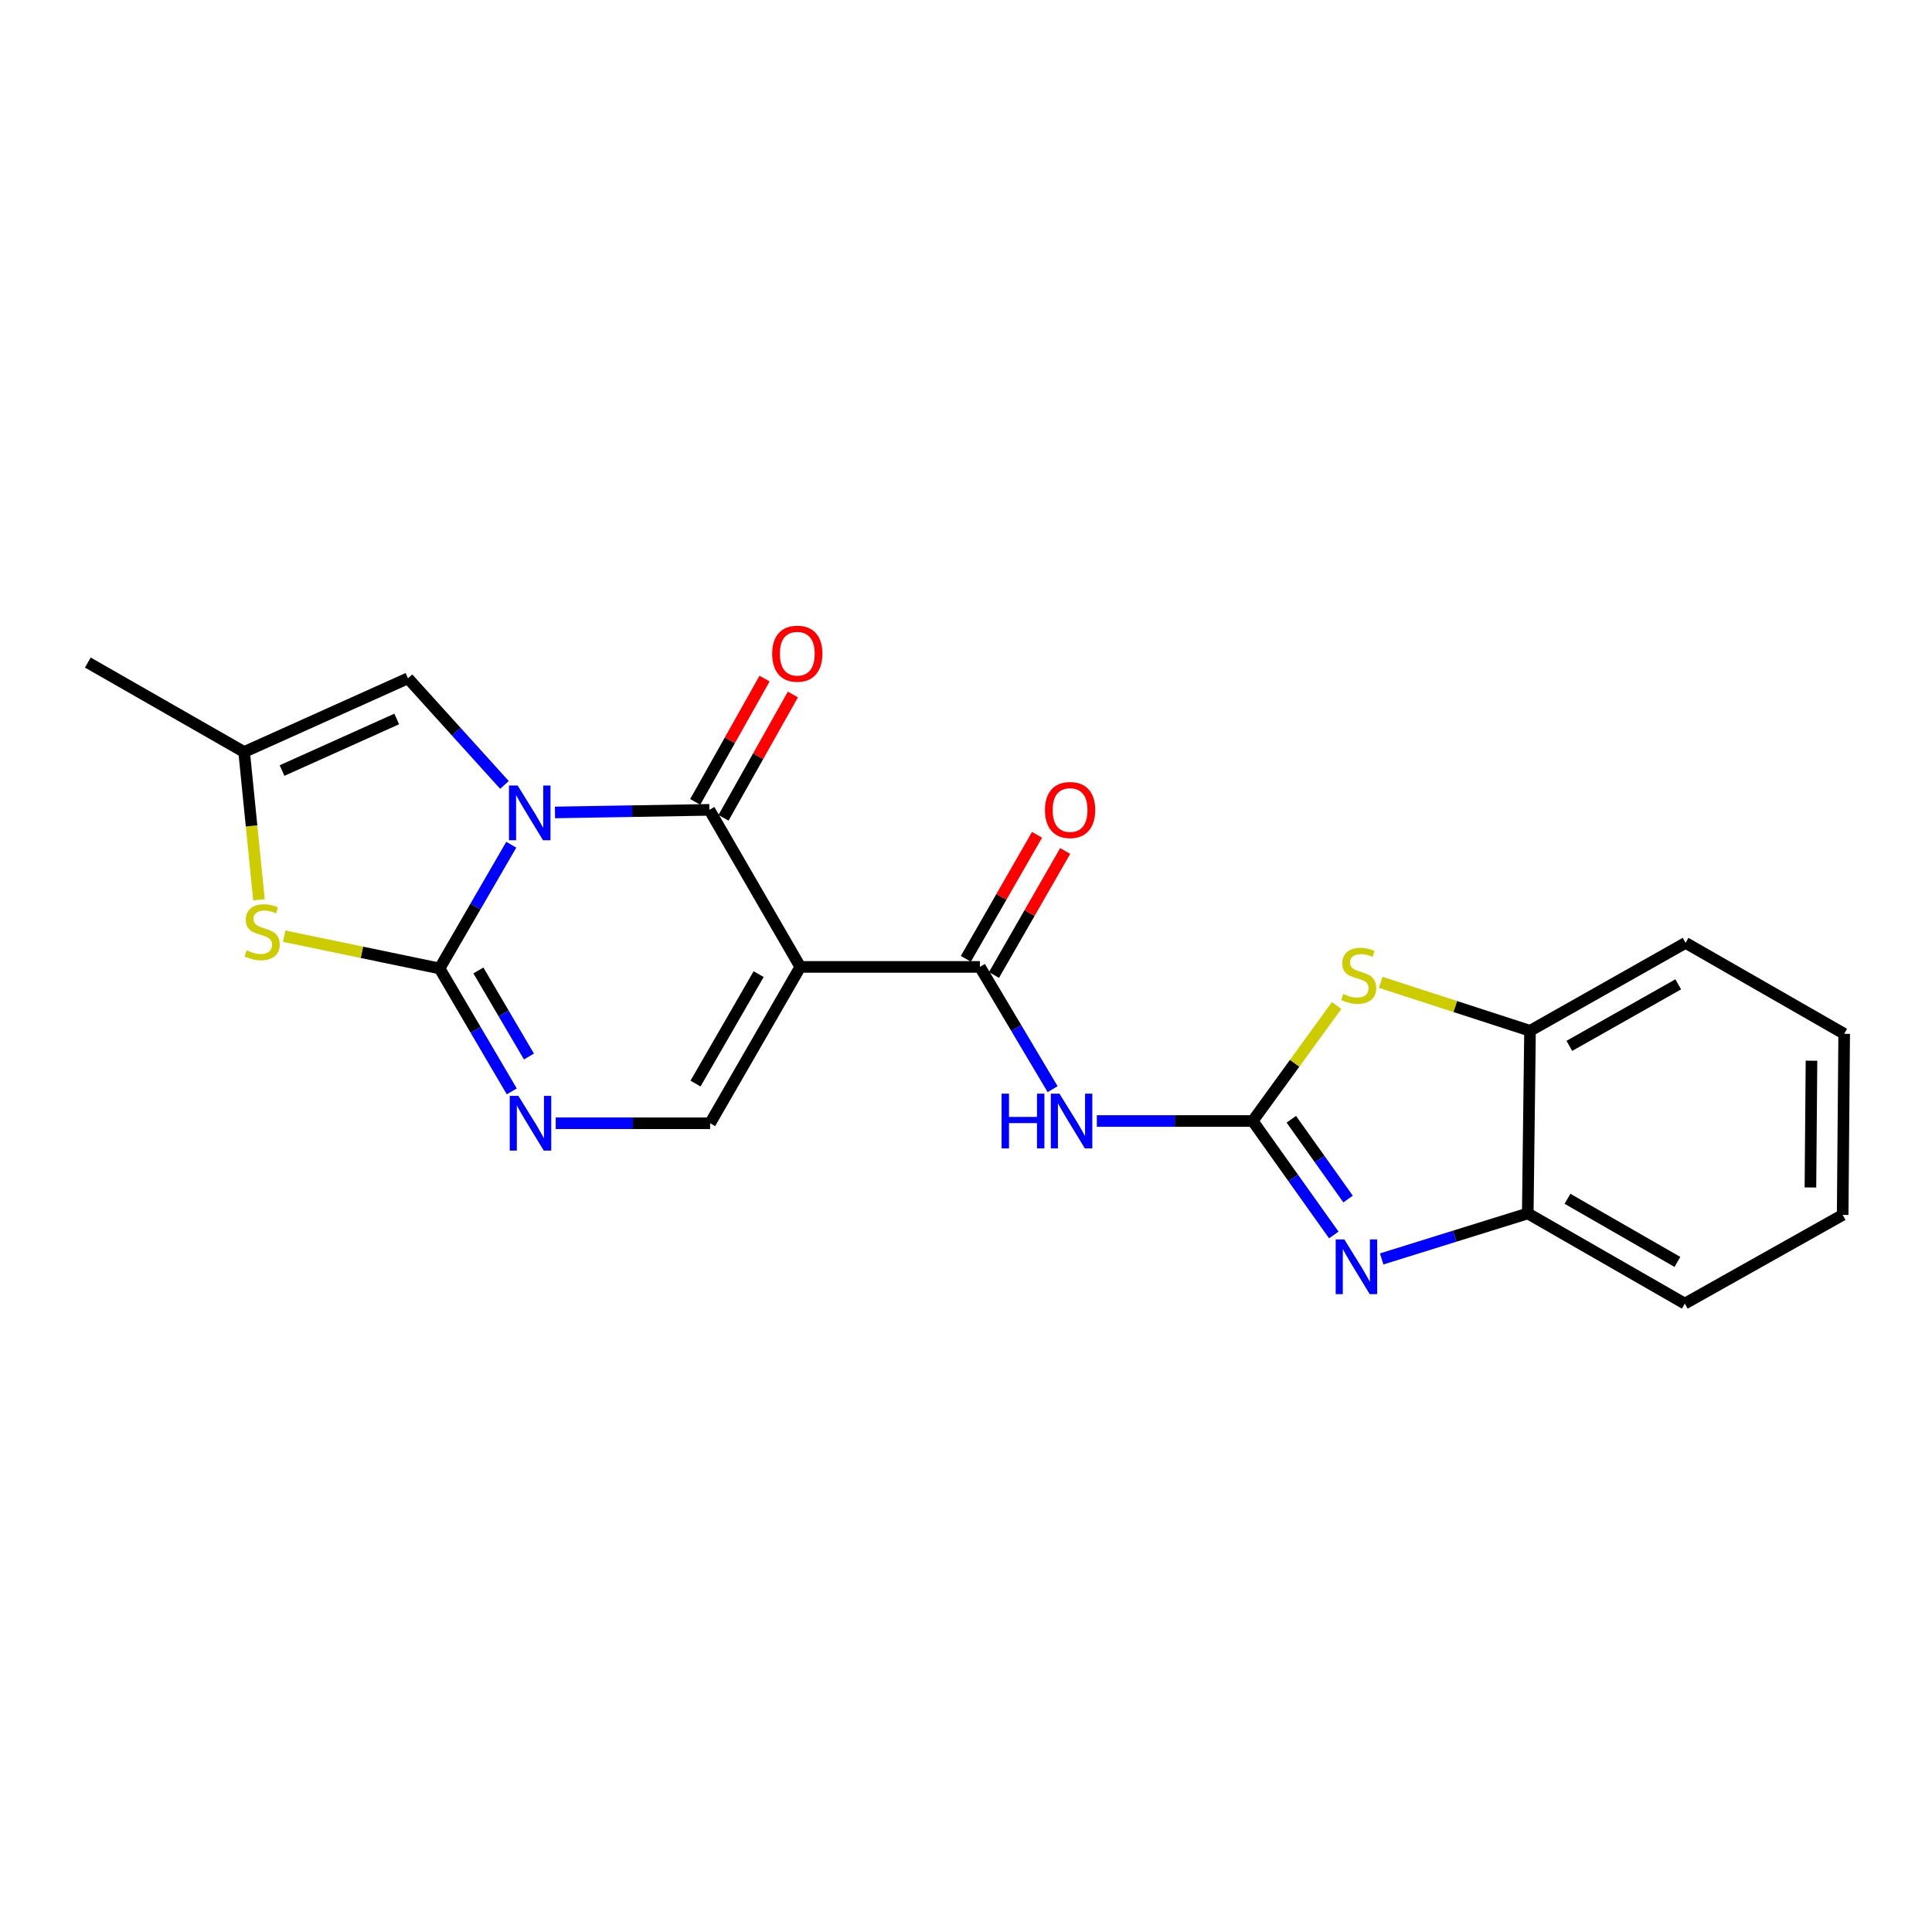 <?xml version='1.0' encoding='iso-8859-1'?>
<svg version='1.1' baseProfile='full'
              xmlns='http://www.w3.org/2000/svg'
                      xmlns:rdkit='http://www.rdkit.org/xml'
                      xmlns:xlink='http://www.w3.org/1999/xlink'
                  xml:space='preserve'
width='1000px' height='1000px' viewBox='0 0 1000 1000'>
<!-- END OF HEADER -->
<rect style='opacity:1.0;fill:#FFFFFF;stroke:none' width='1000' height='1000' x='0' y='0'> </rect>
<path class='bond-0' d='M 264.637,437.226 L 246.077,469.249' style='fill:none;fill-rule:evenodd;stroke:#0000FF;stroke-width:6px;stroke-linecap:butt;stroke-linejoin:miter;stroke-opacity:1' />
<path class='bond-0' d='M 246.077,469.249 L 227.517,501.271' style='fill:none;fill-rule:evenodd;stroke:#000000;stroke-width:6px;stroke-linecap:butt;stroke-linejoin:miter;stroke-opacity:1' />
<path class='bond-2' d='M 287.258,420.52 L 327.21,419.85' style='fill:none;fill-rule:evenodd;stroke:#0000FF;stroke-width:6px;stroke-linecap:butt;stroke-linejoin:miter;stroke-opacity:1' />
<path class='bond-2' d='M 327.21,419.85 L 367.162,419.18' style='fill:none;fill-rule:evenodd;stroke:#000000;stroke-width:6px;stroke-linecap:butt;stroke-linejoin:miter;stroke-opacity:1' />
<path class='bond-11' d='M 261.105,406.276 L 236.137,378.685' style='fill:none;fill-rule:evenodd;stroke:#0000FF;stroke-width:6px;stroke-linecap:butt;stroke-linejoin:miter;stroke-opacity:1' />
<path class='bond-11' d='M 236.137,378.685 L 211.168,351.094' style='fill:none;fill-rule:evenodd;stroke:#000000;stroke-width:6px;stroke-linecap:butt;stroke-linejoin:miter;stroke-opacity:1' />
<path class='bond-5' d='M 227.517,501.271 L 246.206,533.09' style='fill:none;fill-rule:evenodd;stroke:#000000;stroke-width:6px;stroke-linecap:butt;stroke-linejoin:miter;stroke-opacity:1' />
<path class='bond-5' d='M 246.206,533.09 L 264.895,564.909' style='fill:none;fill-rule:evenodd;stroke:#0000FF;stroke-width:6px;stroke-linecap:butt;stroke-linejoin:miter;stroke-opacity:1' />
<path class='bond-5' d='M 247.616,502.305 L 260.698,524.578' style='fill:none;fill-rule:evenodd;stroke:#000000;stroke-width:6px;stroke-linecap:butt;stroke-linejoin:miter;stroke-opacity:1' />
<path class='bond-5' d='M 260.698,524.578 L 273.78,546.852' style='fill:none;fill-rule:evenodd;stroke:#0000FF;stroke-width:6px;stroke-linecap:butt;stroke-linejoin:miter;stroke-opacity:1' />
<path class='bond-9' d='M 227.517,501.271 L 187.319,492.92' style='fill:none;fill-rule:evenodd;stroke:#000000;stroke-width:6px;stroke-linecap:butt;stroke-linejoin:miter;stroke-opacity:1' />
<path class='bond-9' d='M 187.319,492.92 L 147.121,484.569' style='fill:none;fill-rule:evenodd;stroke:#CCCC00;stroke-width:6px;stroke-linecap:butt;stroke-linejoin:miter;stroke-opacity:1' />
<path class='bond-1' d='M 414.23,500.468 L 367.162,419.18' style='fill:none;fill-rule:evenodd;stroke:#000000;stroke-width:6px;stroke-linecap:butt;stroke-linejoin:miter;stroke-opacity:1' />
<path class='bond-4' d='M 414.23,500.468 L 507.199,500.468' style='fill:none;fill-rule:evenodd;stroke:#000000;stroke-width:6px;stroke-linecap:butt;stroke-linejoin:miter;stroke-opacity:1' />
<path class='bond-8' d='M 414.23,500.468 L 367.554,581.392' style='fill:none;fill-rule:evenodd;stroke:#000000;stroke-width:6px;stroke-linecap:butt;stroke-linejoin:miter;stroke-opacity:1' />
<path class='bond-8' d='M 392.67,504.209 L 359.997,560.856' style='fill:none;fill-rule:evenodd;stroke:#000000;stroke-width:6px;stroke-linecap:butt;stroke-linejoin:miter;stroke-opacity:1' />
<path class='bond-15' d='M 374.486,423.3 L 392.437,391.387' style='fill:none;fill-rule:evenodd;stroke:#000000;stroke-width:6px;stroke-linecap:butt;stroke-linejoin:miter;stroke-opacity:1' />
<path class='bond-15' d='M 392.437,391.387 L 410.387,359.475' style='fill:none;fill-rule:evenodd;stroke:#FF0000;stroke-width:6px;stroke-linecap:butt;stroke-linejoin:miter;stroke-opacity:1' />
<path class='bond-15' d='M 359.838,415.06 L 377.788,383.148' style='fill:none;fill-rule:evenodd;stroke:#000000;stroke-width:6px;stroke-linecap:butt;stroke-linejoin:miter;stroke-opacity:1' />
<path class='bond-15' d='M 377.788,383.148 L 395.739,351.235' style='fill:none;fill-rule:evenodd;stroke:#FF0000;stroke-width:6px;stroke-linecap:butt;stroke-linejoin:miter;stroke-opacity:1' />
<path class='bond-3' d='M 648.393,580.234 L 608.059,580.234' style='fill:none;fill-rule:evenodd;stroke:#000000;stroke-width:6px;stroke-linecap:butt;stroke-linejoin:miter;stroke-opacity:1' />
<path class='bond-3' d='M 608.059,580.234 L 567.724,580.234' style='fill:none;fill-rule:evenodd;stroke:#0000FF;stroke-width:6px;stroke-linecap:butt;stroke-linejoin:miter;stroke-opacity:1' />
<path class='bond-7' d='M 648.393,580.234 L 669.38,609.723' style='fill:none;fill-rule:evenodd;stroke:#000000;stroke-width:6px;stroke-linecap:butt;stroke-linejoin:miter;stroke-opacity:1' />
<path class='bond-7' d='M 669.38,609.723 L 690.366,639.212' style='fill:none;fill-rule:evenodd;stroke:#0000FF;stroke-width:6px;stroke-linecap:butt;stroke-linejoin:miter;stroke-opacity:1' />
<path class='bond-7' d='M 668.382,579.336 L 683.073,599.978' style='fill:none;fill-rule:evenodd;stroke:#000000;stroke-width:6px;stroke-linecap:butt;stroke-linejoin:miter;stroke-opacity:1' />
<path class='bond-7' d='M 683.073,599.978 L 697.763,620.62' style='fill:none;fill-rule:evenodd;stroke:#0000FF;stroke-width:6px;stroke-linecap:butt;stroke-linejoin:miter;stroke-opacity:1' />
<path class='bond-10' d='M 648.393,580.234 L 670.115,550.342' style='fill:none;fill-rule:evenodd;stroke:#000000;stroke-width:6px;stroke-linecap:butt;stroke-linejoin:miter;stroke-opacity:1' />
<path class='bond-10' d='M 670.115,550.342 L 691.836,520.45' style='fill:none;fill-rule:evenodd;stroke:#CCCC00;stroke-width:6px;stroke-linecap:butt;stroke-linejoin:miter;stroke-opacity:1' />
<path class='bond-6' d='M 507.199,500.468 L 526.019,532.111' style='fill:none;fill-rule:evenodd;stroke:#000000;stroke-width:6px;stroke-linecap:butt;stroke-linejoin:miter;stroke-opacity:1' />
<path class='bond-6' d='M 526.019,532.111 L 544.839,563.754' style='fill:none;fill-rule:evenodd;stroke:#0000FF;stroke-width:6px;stroke-linecap:butt;stroke-linejoin:miter;stroke-opacity:1' />
<path class='bond-16' d='M 514.486,504.652 L 532.914,472.56' style='fill:none;fill-rule:evenodd;stroke:#000000;stroke-width:6px;stroke-linecap:butt;stroke-linejoin:miter;stroke-opacity:1' />
<path class='bond-16' d='M 532.914,472.56 L 551.341,440.468' style='fill:none;fill-rule:evenodd;stroke:#FF0000;stroke-width:6px;stroke-linecap:butt;stroke-linejoin:miter;stroke-opacity:1' />
<path class='bond-16' d='M 499.911,496.284 L 518.339,464.191' style='fill:none;fill-rule:evenodd;stroke:#000000;stroke-width:6px;stroke-linecap:butt;stroke-linejoin:miter;stroke-opacity:1' />
<path class='bond-16' d='M 518.339,464.191 L 536.766,432.099' style='fill:none;fill-rule:evenodd;stroke:#FF0000;stroke-width:6px;stroke-linecap:butt;stroke-linejoin:miter;stroke-opacity:1' />
<path class='bond-23' d='M 287.64,581.392 L 327.597,581.392' style='fill:none;fill-rule:evenodd;stroke:#0000FF;stroke-width:6px;stroke-linecap:butt;stroke-linejoin:miter;stroke-opacity:1' />
<path class='bond-23' d='M 327.597,581.392 L 367.554,581.392' style='fill:none;fill-rule:evenodd;stroke:#000000;stroke-width:6px;stroke-linecap:butt;stroke-linejoin:miter;stroke-opacity:1' />
<path class='bond-13' d='M 715.153,651.619 L 752.959,639.843' style='fill:none;fill-rule:evenodd;stroke:#0000FF;stroke-width:6px;stroke-linecap:butt;stroke-linejoin:miter;stroke-opacity:1' />
<path class='bond-13' d='M 752.959,639.843 L 790.765,628.068' style='fill:none;fill-rule:evenodd;stroke:#000000;stroke-width:6px;stroke-linecap:butt;stroke-linejoin:miter;stroke-opacity:1' />
<path class='bond-22' d='M 134.046,465.74 L 130.208,427.483' style='fill:none;fill-rule:evenodd;stroke:#CCCC00;stroke-width:6px;stroke-linecap:butt;stroke-linejoin:miter;stroke-opacity:1' />
<path class='bond-22' d='M 130.208,427.483 L 126.369,389.227' style='fill:none;fill-rule:evenodd;stroke:#000000;stroke-width:6px;stroke-linecap:butt;stroke-linejoin:miter;stroke-opacity:1' />
<path class='bond-14' d='M 714.66,508.449 L 753.3,520.995' style='fill:none;fill-rule:evenodd;stroke:#CCCC00;stroke-width:6px;stroke-linecap:butt;stroke-linejoin:miter;stroke-opacity:1' />
<path class='bond-14' d='M 753.3,520.995 L 791.941,533.54' style='fill:none;fill-rule:evenodd;stroke:#000000;stroke-width:6px;stroke-linecap:butt;stroke-linejoin:miter;stroke-opacity:1' />
<path class='bond-12' d='M 211.168,351.094 L 126.369,389.227' style='fill:none;fill-rule:evenodd;stroke:#000000;stroke-width:6px;stroke-linecap:butt;stroke-linejoin:miter;stroke-opacity:1' />
<path class='bond-12' d='M 205.341,372.142 L 145.982,398.835' style='fill:none;fill-rule:evenodd;stroke:#000000;stroke-width:6px;stroke-linecap:butt;stroke-linejoin:miter;stroke-opacity:1' />
<path class='bond-17' d='M 126.369,389.227 L 45.455,342.934' style='fill:none;fill-rule:evenodd;stroke:#000000;stroke-width:6px;stroke-linecap:butt;stroke-linejoin:miter;stroke-opacity:1' />
<path class='bond-18' d='M 790.765,628.068 L 872.053,674.744' style='fill:none;fill-rule:evenodd;stroke:#000000;stroke-width:6px;stroke-linecap:butt;stroke-linejoin:miter;stroke-opacity:1' />
<path class='bond-18' d='M 811.327,620.494 L 868.228,653.168' style='fill:none;fill-rule:evenodd;stroke:#000000;stroke-width:6px;stroke-linecap:butt;stroke-linejoin:miter;stroke-opacity:1' />
<path class='bond-24' d='M 790.765,628.068 L 791.941,533.54' style='fill:none;fill-rule:evenodd;stroke:#000000;stroke-width:6px;stroke-linecap:butt;stroke-linejoin:miter;stroke-opacity:1' />
<path class='bond-19' d='M 791.941,533.54 L 872.454,488.031' style='fill:none;fill-rule:evenodd;stroke:#000000;stroke-width:6px;stroke-linecap:butt;stroke-linejoin:miter;stroke-opacity:1' />
<path class='bond-19' d='M 812.288,541.345 L 868.647,509.489' style='fill:none;fill-rule:evenodd;stroke:#000000;stroke-width:6px;stroke-linecap:butt;stroke-linejoin:miter;stroke-opacity:1' />
<path class='bond-21' d='M 872.053,674.744 L 953.761,628.834' style='fill:none;fill-rule:evenodd;stroke:#000000;stroke-width:6px;stroke-linecap:butt;stroke-linejoin:miter;stroke-opacity:1' />
<path class='bond-20' d='M 872.454,488.031 L 954.545,535.099' style='fill:none;fill-rule:evenodd;stroke:#000000;stroke-width:6px;stroke-linecap:butt;stroke-linejoin:miter;stroke-opacity:1' />
<path class='bond-25' d='M 954.545,535.099 L 953.761,628.834' style='fill:none;fill-rule:evenodd;stroke:#000000;stroke-width:6px;stroke-linecap:butt;stroke-linejoin:miter;stroke-opacity:1' />
<path class='bond-25' d='M 937.622,549.019 L 937.073,614.633' style='fill:none;fill-rule:evenodd;stroke:#000000;stroke-width:6px;stroke-linecap:butt;stroke-linejoin:miter;stroke-opacity:1' />
<path  class='atom-0' d='M 267.933 406.579
L 277.213 421.579
Q 278.133 423.059, 279.613 425.739
Q 281.093 428.419, 281.173 428.579
L 281.173 406.579
L 284.933 406.579
L 284.933 434.899
L 281.053 434.899
L 271.093 418.499
Q 269.933 416.579, 268.693 414.379
Q 267.493 412.179, 267.133 411.499
L 267.133 434.899
L 263.453 434.899
L 263.453 406.579
L 267.933 406.579
' fill='#0000FF'/>
<path  class='atom-6' d='M 268.316 567.232
L 277.596 582.232
Q 278.516 583.712, 279.996 586.392
Q 281.476 589.072, 281.556 589.232
L 281.556 567.232
L 285.316 567.232
L 285.316 595.552
L 281.436 595.552
L 271.476 579.152
Q 270.316 577.232, 269.076 575.032
Q 267.876 572.832, 267.516 572.152
L 267.516 595.552
L 263.836 595.552
L 263.836 567.232
L 268.316 567.232
' fill='#0000FF'/>
<path  class='atom-7' d='M 518.42 566.074
L 522.26 566.074
L 522.26 578.114
L 536.74 578.114
L 536.74 566.074
L 540.58 566.074
L 540.58 594.394
L 536.74 594.394
L 536.74 581.314
L 522.26 581.314
L 522.26 594.394
L 518.42 594.394
L 518.42 566.074
' fill='#0000FF'/>
<path  class='atom-7' d='M 548.38 566.074
L 557.66 581.074
Q 558.58 582.554, 560.06 585.234
Q 561.54 587.914, 561.62 588.074
L 561.62 566.074
L 565.38 566.074
L 565.38 594.394
L 561.5 594.394
L 551.54 577.994
Q 550.38 576.074, 549.14 573.874
Q 547.94 571.674, 547.58 570.994
L 547.58 594.394
L 543.9 594.394
L 543.9 566.074
L 548.38 566.074
' fill='#0000FF'/>
<path  class='atom-8' d='M 695.831 641.527
L 705.111 656.527
Q 706.031 658.007, 707.511 660.687
Q 708.991 663.367, 709.071 663.527
L 709.071 641.527
L 712.831 641.527
L 712.831 669.847
L 708.951 669.847
L 698.991 653.447
Q 697.831 651.527, 696.591 649.327
Q 695.391 647.127, 695.031 646.447
L 695.031 669.847
L 691.351 669.847
L 691.351 641.527
L 695.831 641.527
' fill='#0000FF'/>
<path  class='atom-10' d='M 127.697 491.915
Q 128.017 492.035, 129.337 492.595
Q 130.657 493.155, 132.097 493.515
Q 133.577 493.835, 135.017 493.835
Q 137.697 493.835, 139.257 492.555
Q 140.817 491.235, 140.817 488.955
Q 140.817 487.395, 140.017 486.435
Q 139.257 485.475, 138.057 484.955
Q 136.857 484.435, 134.857 483.835
Q 132.337 483.075, 130.817 482.355
Q 129.337 481.635, 128.257 480.115
Q 127.217 478.595, 127.217 476.035
Q 127.217 472.475, 129.617 470.275
Q 132.057 468.075, 136.857 468.075
Q 140.137 468.075, 143.857 469.635
L 142.937 472.715
Q 139.537 471.315, 136.977 471.315
Q 134.217 471.315, 132.697 472.475
Q 131.177 473.595, 131.217 475.555
Q 131.217 477.075, 131.977 477.995
Q 132.777 478.915, 133.897 479.435
Q 135.057 479.955, 136.977 480.555
Q 139.537 481.355, 141.057 482.155
Q 142.577 482.955, 143.657 484.595
Q 144.777 486.195, 144.777 488.955
Q 144.777 492.875, 142.137 494.995
Q 139.537 497.075, 135.177 497.075
Q 132.657 497.075, 130.737 496.515
Q 128.857 495.995, 126.617 495.075
L 127.697 491.915
' fill='#CCCC00'/>
<path  class='atom-11' d='M 695.249 514.464
Q 695.569 514.584, 696.889 515.144
Q 698.209 515.704, 699.649 516.064
Q 701.129 516.384, 702.569 516.384
Q 705.249 516.384, 706.809 515.104
Q 708.369 513.784, 708.369 511.504
Q 708.369 509.944, 707.569 508.984
Q 706.809 508.024, 705.609 507.504
Q 704.409 506.984, 702.409 506.384
Q 699.889 505.624, 698.369 504.904
Q 696.889 504.184, 695.809 502.664
Q 694.769 501.144, 694.769 498.584
Q 694.769 495.024, 697.169 492.824
Q 699.609 490.624, 704.409 490.624
Q 707.689 490.624, 711.409 492.184
L 710.489 495.264
Q 707.089 493.864, 704.529 493.864
Q 701.769 493.864, 700.249 495.024
Q 698.729 496.144, 698.769 498.104
Q 698.769 499.624, 699.529 500.544
Q 700.329 501.464, 701.449 501.984
Q 702.609 502.504, 704.529 503.104
Q 707.089 503.904, 708.609 504.704
Q 710.129 505.504, 711.209 507.144
Q 712.329 508.744, 712.329 511.504
Q 712.329 515.424, 709.689 517.544
Q 707.089 519.624, 702.729 519.624
Q 700.209 519.624, 698.289 519.064
Q 696.409 518.544, 694.169 517.624
L 695.249 514.464
' fill='#CCCC00'/>
<path  class='atom-16' d='M 399.671 338.354
Q 399.671 331.554, 403.031 327.754
Q 406.391 323.954, 412.671 323.954
Q 418.951 323.954, 422.311 327.754
Q 425.671 331.554, 425.671 338.354
Q 425.671 345.234, 422.271 349.154
Q 418.871 353.034, 412.671 353.034
Q 406.431 353.034, 403.031 349.154
Q 399.671 345.274, 399.671 338.354
M 412.671 349.834
Q 416.991 349.834, 419.311 346.954
Q 421.671 344.034, 421.671 338.354
Q 421.671 332.794, 419.311 329.994
Q 416.991 327.154, 412.671 327.154
Q 408.351 327.154, 405.991 329.954
Q 403.671 332.754, 403.671 338.354
Q 403.671 344.074, 405.991 346.954
Q 408.351 349.834, 412.671 349.834
' fill='#FF0000'/>
<path  class='atom-17' d='M 540.875 419.26
Q 540.875 412.46, 544.235 408.66
Q 547.595 404.86, 553.875 404.86
Q 560.155 404.86, 563.515 408.66
Q 566.875 412.46, 566.875 419.26
Q 566.875 426.14, 563.475 430.06
Q 560.075 433.94, 553.875 433.94
Q 547.635 433.94, 544.235 430.06
Q 540.875 426.18, 540.875 419.26
M 553.875 430.74
Q 558.195 430.74, 560.515 427.86
Q 562.875 424.94, 562.875 419.26
Q 562.875 413.7, 560.515 410.9
Q 558.195 408.06, 553.875 408.06
Q 549.555 408.06, 547.195 410.86
Q 544.875 413.66, 544.875 419.26
Q 544.875 424.98, 547.195 427.86
Q 549.555 430.74, 553.875 430.74
' fill='#FF0000'/>
</svg>
